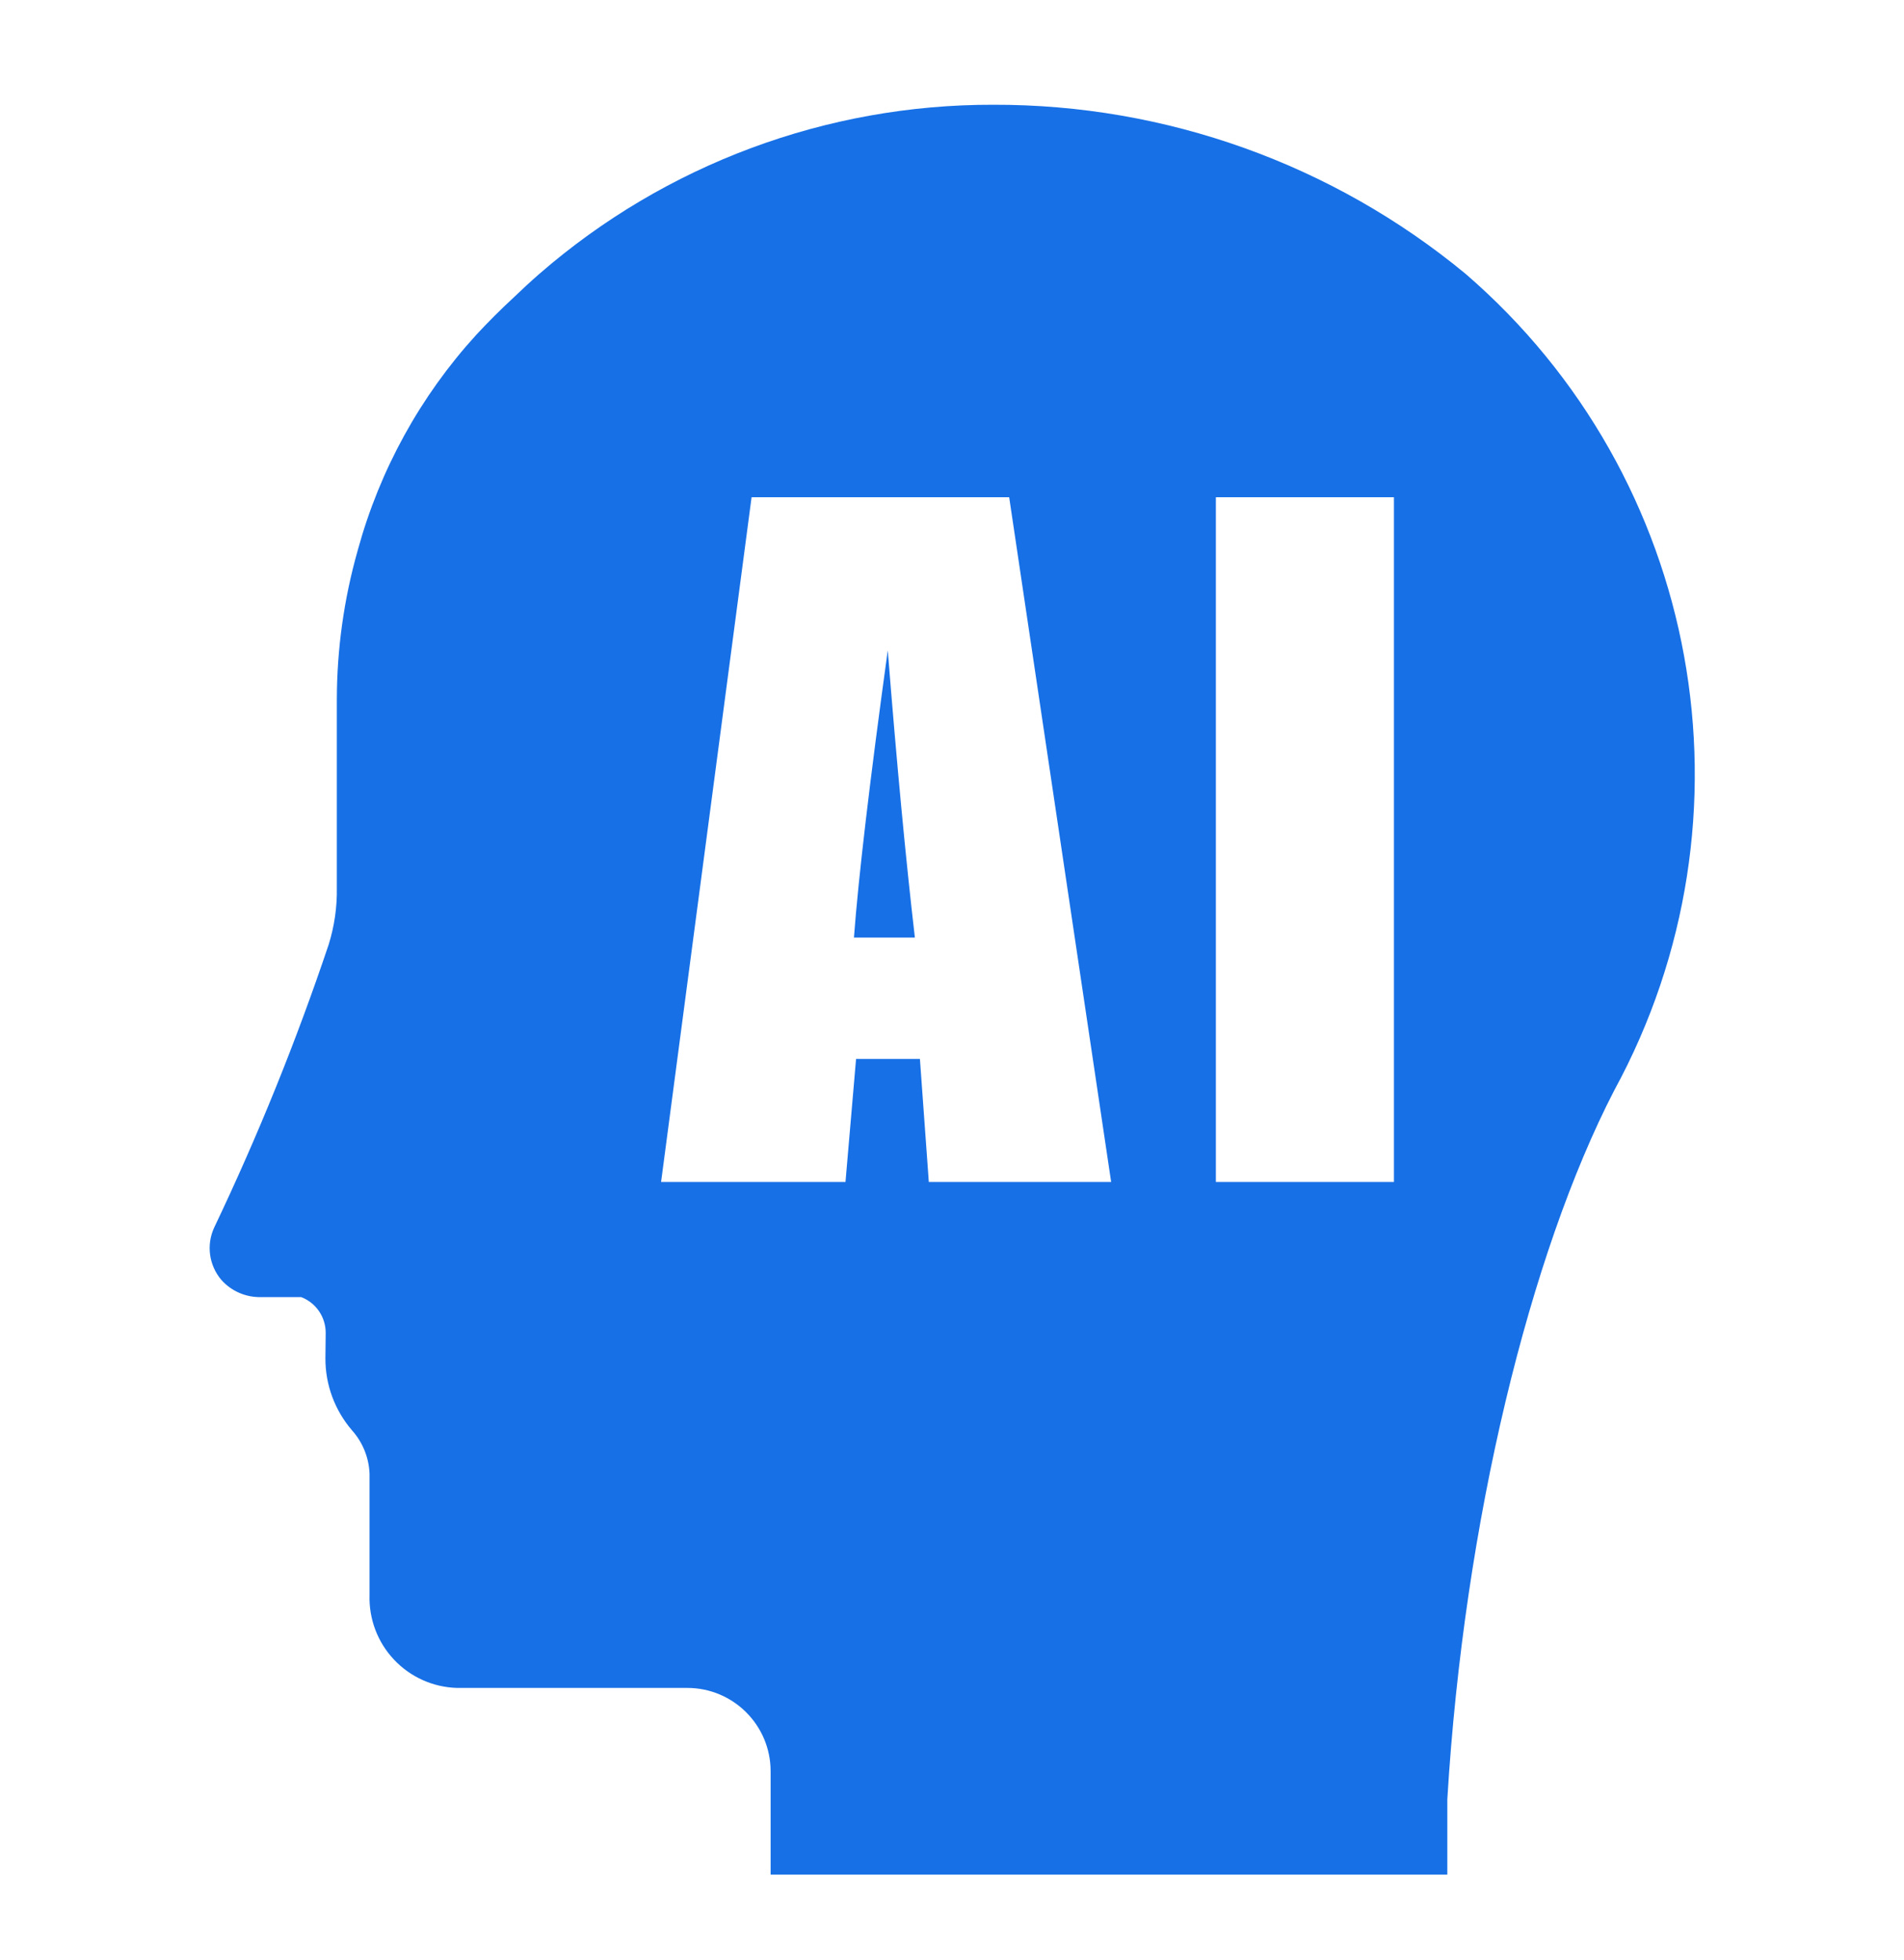 <?xml version="1.0" encoding="UTF-8"?>
<svg width="34px" height="35px" viewBox="0 0 34 35" version="1.1" xmlns="http://www.w3.org/2000/svg" xmlns:xlink="http://www.w3.org/1999/xlink">
    <title>边缘计算/产品功能icon/智能协同</title>
    <g id="页面-1" stroke="none" stroke-width="1" fill="none" fill-rule="evenodd">
        <g id="智能边缘计算（icon/配图）" transform="translate(-418, -407)">
            <g id="编组-4" transform="translate(80, 120)">
                <g id="编组-3" transform="translate(0, 125)">
                    <g id="编组-2备份" transform="translate(282.51, 162.676)">
                        <g id="边缘计算/产品功能icon/智能协同" transform="translate(72.494, 17) scale(-1, 1) translate(-72.494, -17) translate(55.494, 0)">
                            <rect id="矩形" x="0" y="0" width="34" height="34"></rect>
                            <path d="M16.266,1.195 C19.244,1.188 22.123,2.26 24.371,4.214 C24.527,4.35 24.678,4.49 24.827,4.633 C25.063,4.851 25.288,5.076 25.503,5.308 C26.499,6.402 27.222,7.716 27.613,9.142 L27.613,9.142 L27.617,9.157 C27.863,10.024 27.988,10.921 27.989,11.822 L27.989,11.822 L27.989,15.182 C27.983,15.525 28.033,15.867 28.135,16.195 C28.714,17.918 29.396,19.605 30.178,21.246 C30.323,21.557 30.273,21.923 30.051,22.184 C29.872,22.385 29.613,22.497 29.344,22.491 L29.344,22.491 L28.626,22.491 C28.361,22.592 28.187,22.847 28.188,23.131 L28.188,23.131 L28.193,23.58 C28.196,24.055 28.025,24.516 27.714,24.875 C27.525,25.089 27.416,25.361 27.405,25.645 L27.405,25.645 L27.405,27.813 C27.418,28.241 27.261,28.656 26.967,28.967 C26.674,29.278 26.268,29.46 25.84,29.471 L25.84,29.471 L21.731,29.471 C20.909,29.471 20.243,30.138 20.243,30.959 L20.243,30.959 L20.243,32.805 L8.159,32.805 L8.159,31.46 C7.86,26.498 6.683,21.712 5.18,18.802 C2.52,13.921 3.625,7.846 7.834,4.214 C10.206,2.255 13.189,1.187 16.266,1.195 Z M20.583,8.205 L15.983,8.205 L14.162,20.435 L17.418,20.435 L17.577,18.237 L18.717,18.237 L18.906,20.435 L22.199,20.435 L20.583,8.205 Z M12.292,8.205 L9.112,8.205 L9.112,20.435 L12.292,20.435 L12.292,8.205 Z M18.151,10.94 C18.473,13.277 18.674,14.986 18.755,16.069 L17.667,16.069 C17.828,14.684 17.99,12.974 18.151,10.94 Z" id="形状结合" fill="#1770E6"></path>
                        </g>
                    </g>
                </g>
            </g>
        </g>
    </g>
</svg>